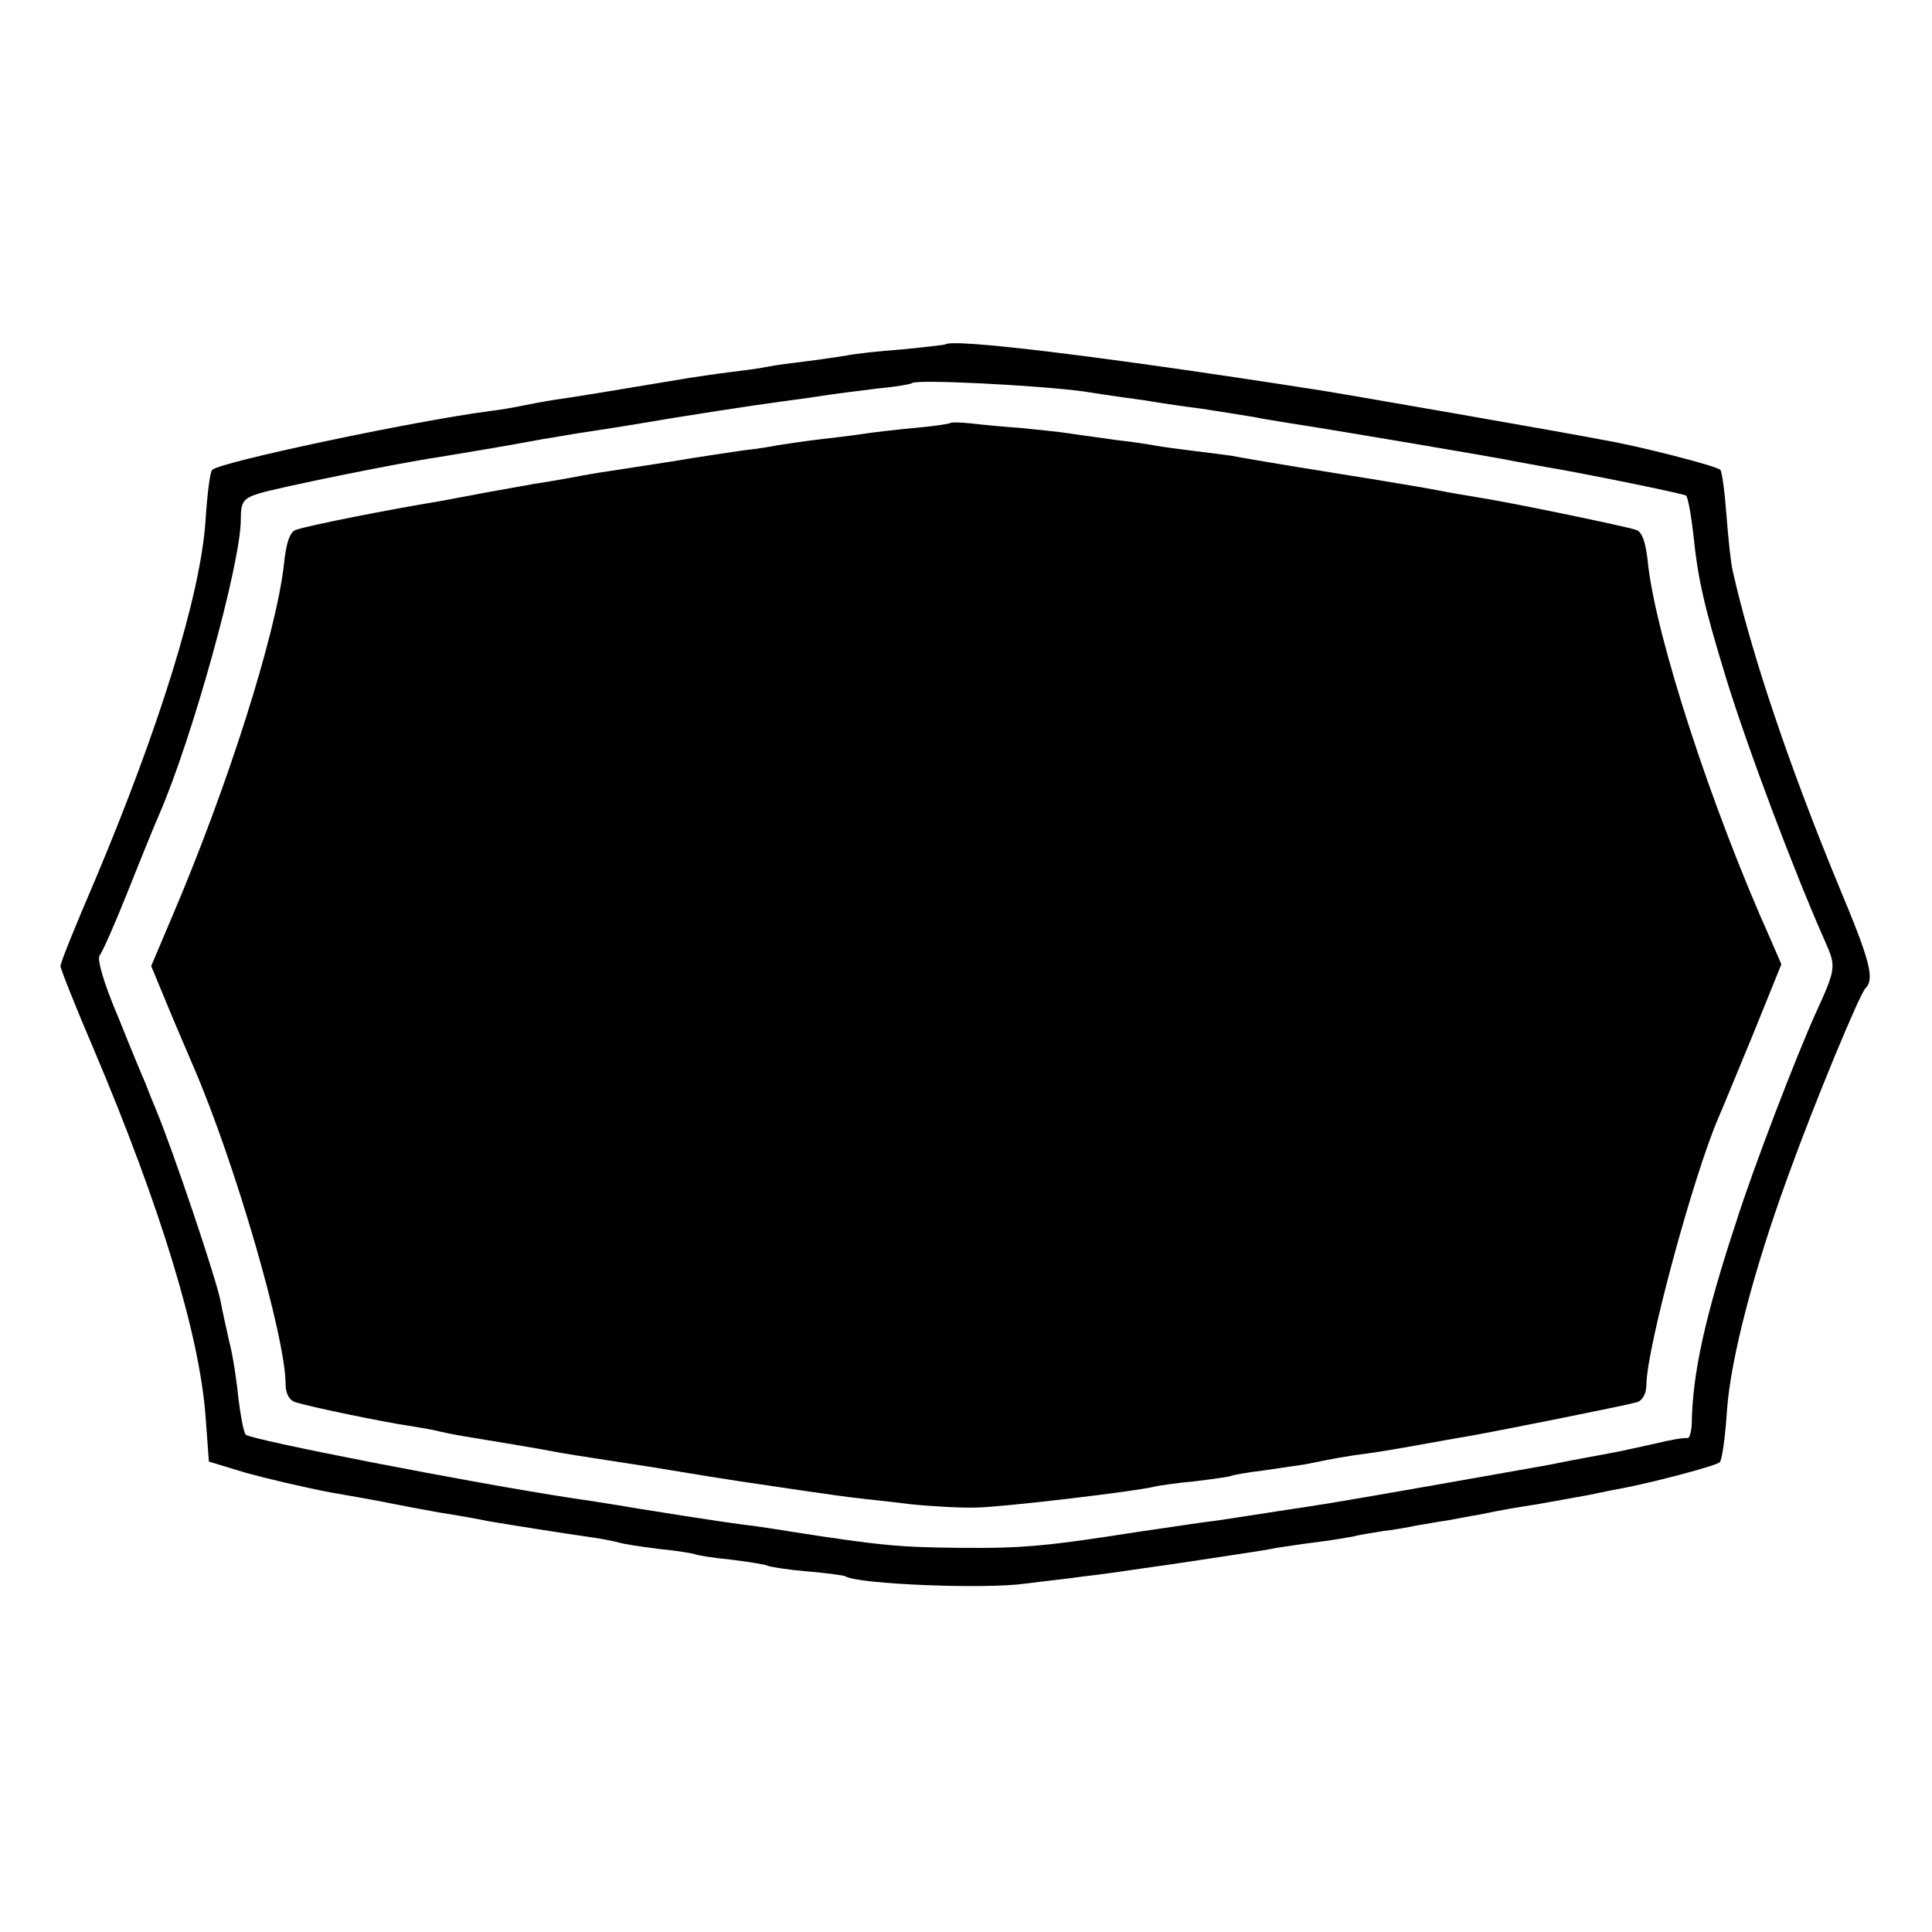 <?xml version="1.0" standalone="no"?>
<!DOCTYPE svg PUBLIC "-//W3C//DTD SVG 20010904//EN"
 "http://www.w3.org/TR/2001/REC-SVG-20010904/DTD/svg10.dtd">
<svg version="1.0" xmlns="http://www.w3.org/2000/svg"
 width="345pt" height="345pt" viewBox="0 0 345 345"
 preserveAspectRatio="xMidYMid meet">
<g transform="translate(0,345) scale(0.1,-0.1)"
fill="#000000" stroke="none">
<path d="M1688 2835 c-2 -1 -37 -5 -78 -9 -41 -3 -86 -8 -99 -11 -14 -2 -45
-7 -70 -10 -25 -3 -57 -7 -71 -10 -14 -3 -45 -7 -70 -10 -25 -3 -56 -8 -70
-10 -137 -23 -211 -35 -240 -39 -19 -3 -46 -8 -60 -11 -14 -3 -38 -7 -55 -9
-137 -18 -482 -91 -496 -105 -4 -3 -9 -44 -12 -91 -9 -133 -82 -368 -197 -641
-34 -79 -62 -148 -62 -154 0 -5 27 -73 60 -150 119 -281 188 -508 199 -653 l6
-82 66 -20 c36 -10 104 -26 151 -35 47 -8 96 -17 110 -20 14 -3 52 -10 85 -16
33 -5 71 -12 85 -15 41 -7 142 -23 185 -29 22 -3 45 -8 52 -10 6 -2 38 -7 70
-11 32 -3 60 -8 63 -9 3 -2 33 -7 65 -10 33 -4 63 -9 66 -11 4 -2 35 -7 70
-10 35 -3 66 -7 69 -9 23 -14 248 -23 320 -13 30 4 78 9 105 13 28 3 77 10
110 15 58 8 102 15 175 26 19 3 46 7 60 10 14 2 45 7 70 10 25 3 54 8 65 10
11 3 36 7 55 10 19 2 46 7 60 10 14 2 39 7 55 9 17 3 41 8 55 10 48 10 68 13
106 19 22 4 62 11 89 16 28 6 59 12 70 14 55 11 161 39 166 45 4 3 10 46 13
94 7 93 48 250 109 417 48 133 127 323 138 335 17 17 9 48 -48 184 -89 216
-155 412 -189 562 -3 13 -8 58 -11 99 -3 41 -8 78 -11 81 -7 7 -143 42 -207
53 -55 11 -490 87 -520 91 -379 59 -644 91 -657 80z m247 -84 c44 -7 94 -14
110 -16 17 -3 62 -10 102 -15 39 -6 82 -13 94 -15 13 -3 41 -7 64 -11 54 -8
375 -62 401 -68 12 -2 37 -7 55 -10 61 -10 243 -47 250 -51 3 -3 9 -34 13 -71
8 -77 18 -123 58 -254 39 -127 122 -347 177 -471 20 -45 20 -48 -17 -129 -34
-75 -111 -275 -142 -373 -55 -167 -78 -270 -79 -360 -1 -15 -4 -26 -8 -25 -5
1 -30 -3 -58 -10 -27 -6 -63 -14 -80 -17 -16 -3 -66 -12 -110 -21 -89 -16
-356 -63 -395 -69 -14 -2 -43 -7 -65 -10 -65 -10 -77 -12 -130 -20 -27 -3 -90
-13 -140 -20 -165 -26 -209 -30 -320 -29 -109 1 -142 4 -303 29 -23 4 -52 8
-65 10 -28 3 -88 12 -207 31 -52 9 -106 17 -120 19 -183 28 -572 104 -581 113
-4 4 -9 32 -13 63 -3 31 -10 79 -17 105 -6 27 -13 58 -15 70 -8 41 -84 267
-116 344 -6 14 -14 34 -18 45 -5 11 -27 64 -49 119 -26 61 -38 103 -33 110 5
6 28 58 51 116 23 58 48 119 55 135 59 135 146 449 146 527 0 32 4 38 33 47
32 10 247 54 322 65 37 6 127 21 185 32 14 2 41 7 60 10 19 3 60 9 90 14 112
19 216 35 290 45 25 3 56 8 70 10 14 2 52 7 85 11 33 3 62 8 64 10 8 7 225 -4
306 -15z"/>
<path d="M1698 2695 c-2 -2 -30 -6 -63 -9 -33 -3 -76 -8 -95 -11 -19 -3 -55
-7 -80 -10 -25 -3 -57 -8 -71 -10 -14 -3 -41 -7 -60 -9 -19 -3 -77 -11 -129
-20 -52 -8 -111 -17 -130 -20 -19 -3 -45 -8 -56 -10 -12 -2 -39 -7 -60 -10
-22 -4 -61 -11 -89 -16 -27 -5 -63 -12 -80 -15 -91 -15 -233 -43 -256 -51 -11
-3 -18 -22 -22 -62 -14 -124 -100 -396 -201 -632 l-36 -85 31 -75 c17 -41 38
-89 45 -106 73 -169 164 -481 164 -566 0 -17 7 -29 18 -32 24 -8 160 -36 202
-42 19 -3 42 -7 50 -9 8 -2 31 -7 50 -10 43 -7 134 -22 175 -30 17 -3 89 -14
160 -25 72 -12 141 -23 155 -25 73 -11 188 -28 210 -30 14 -2 57 -6 95 -11 39
-4 93 -7 120 -6 48 1 284 29 315 37 8 2 42 7 75 10 32 4 62 8 65 10 3 1 28 6
55 9 28 4 61 9 75 11 54 11 76 15 115 20 22 3 63 10 90 15 28 5 66 12 85 15
52 9 282 55 303 61 10 3 17 15 17 32 1 67 84 373 129 477 5 11 32 77 61 147
l51 126 -19 44 c-106 236 -204 538 -219 670 -4 41 -11 59 -22 62 -23 7 -205
45 -271 56 -30 5 -66 11 -80 14 -14 3 -97 17 -185 31 -88 14 -171 28 -185 31
-14 2 -45 6 -70 9 -25 3 -54 7 -65 9 -11 2 -42 7 -70 10 -27 4 -66 9 -85 12
-19 3 -60 7 -90 10 -30 2 -70 6 -87 8 -18 2 -34 2 -35 1z"/>
</g>
</svg>
